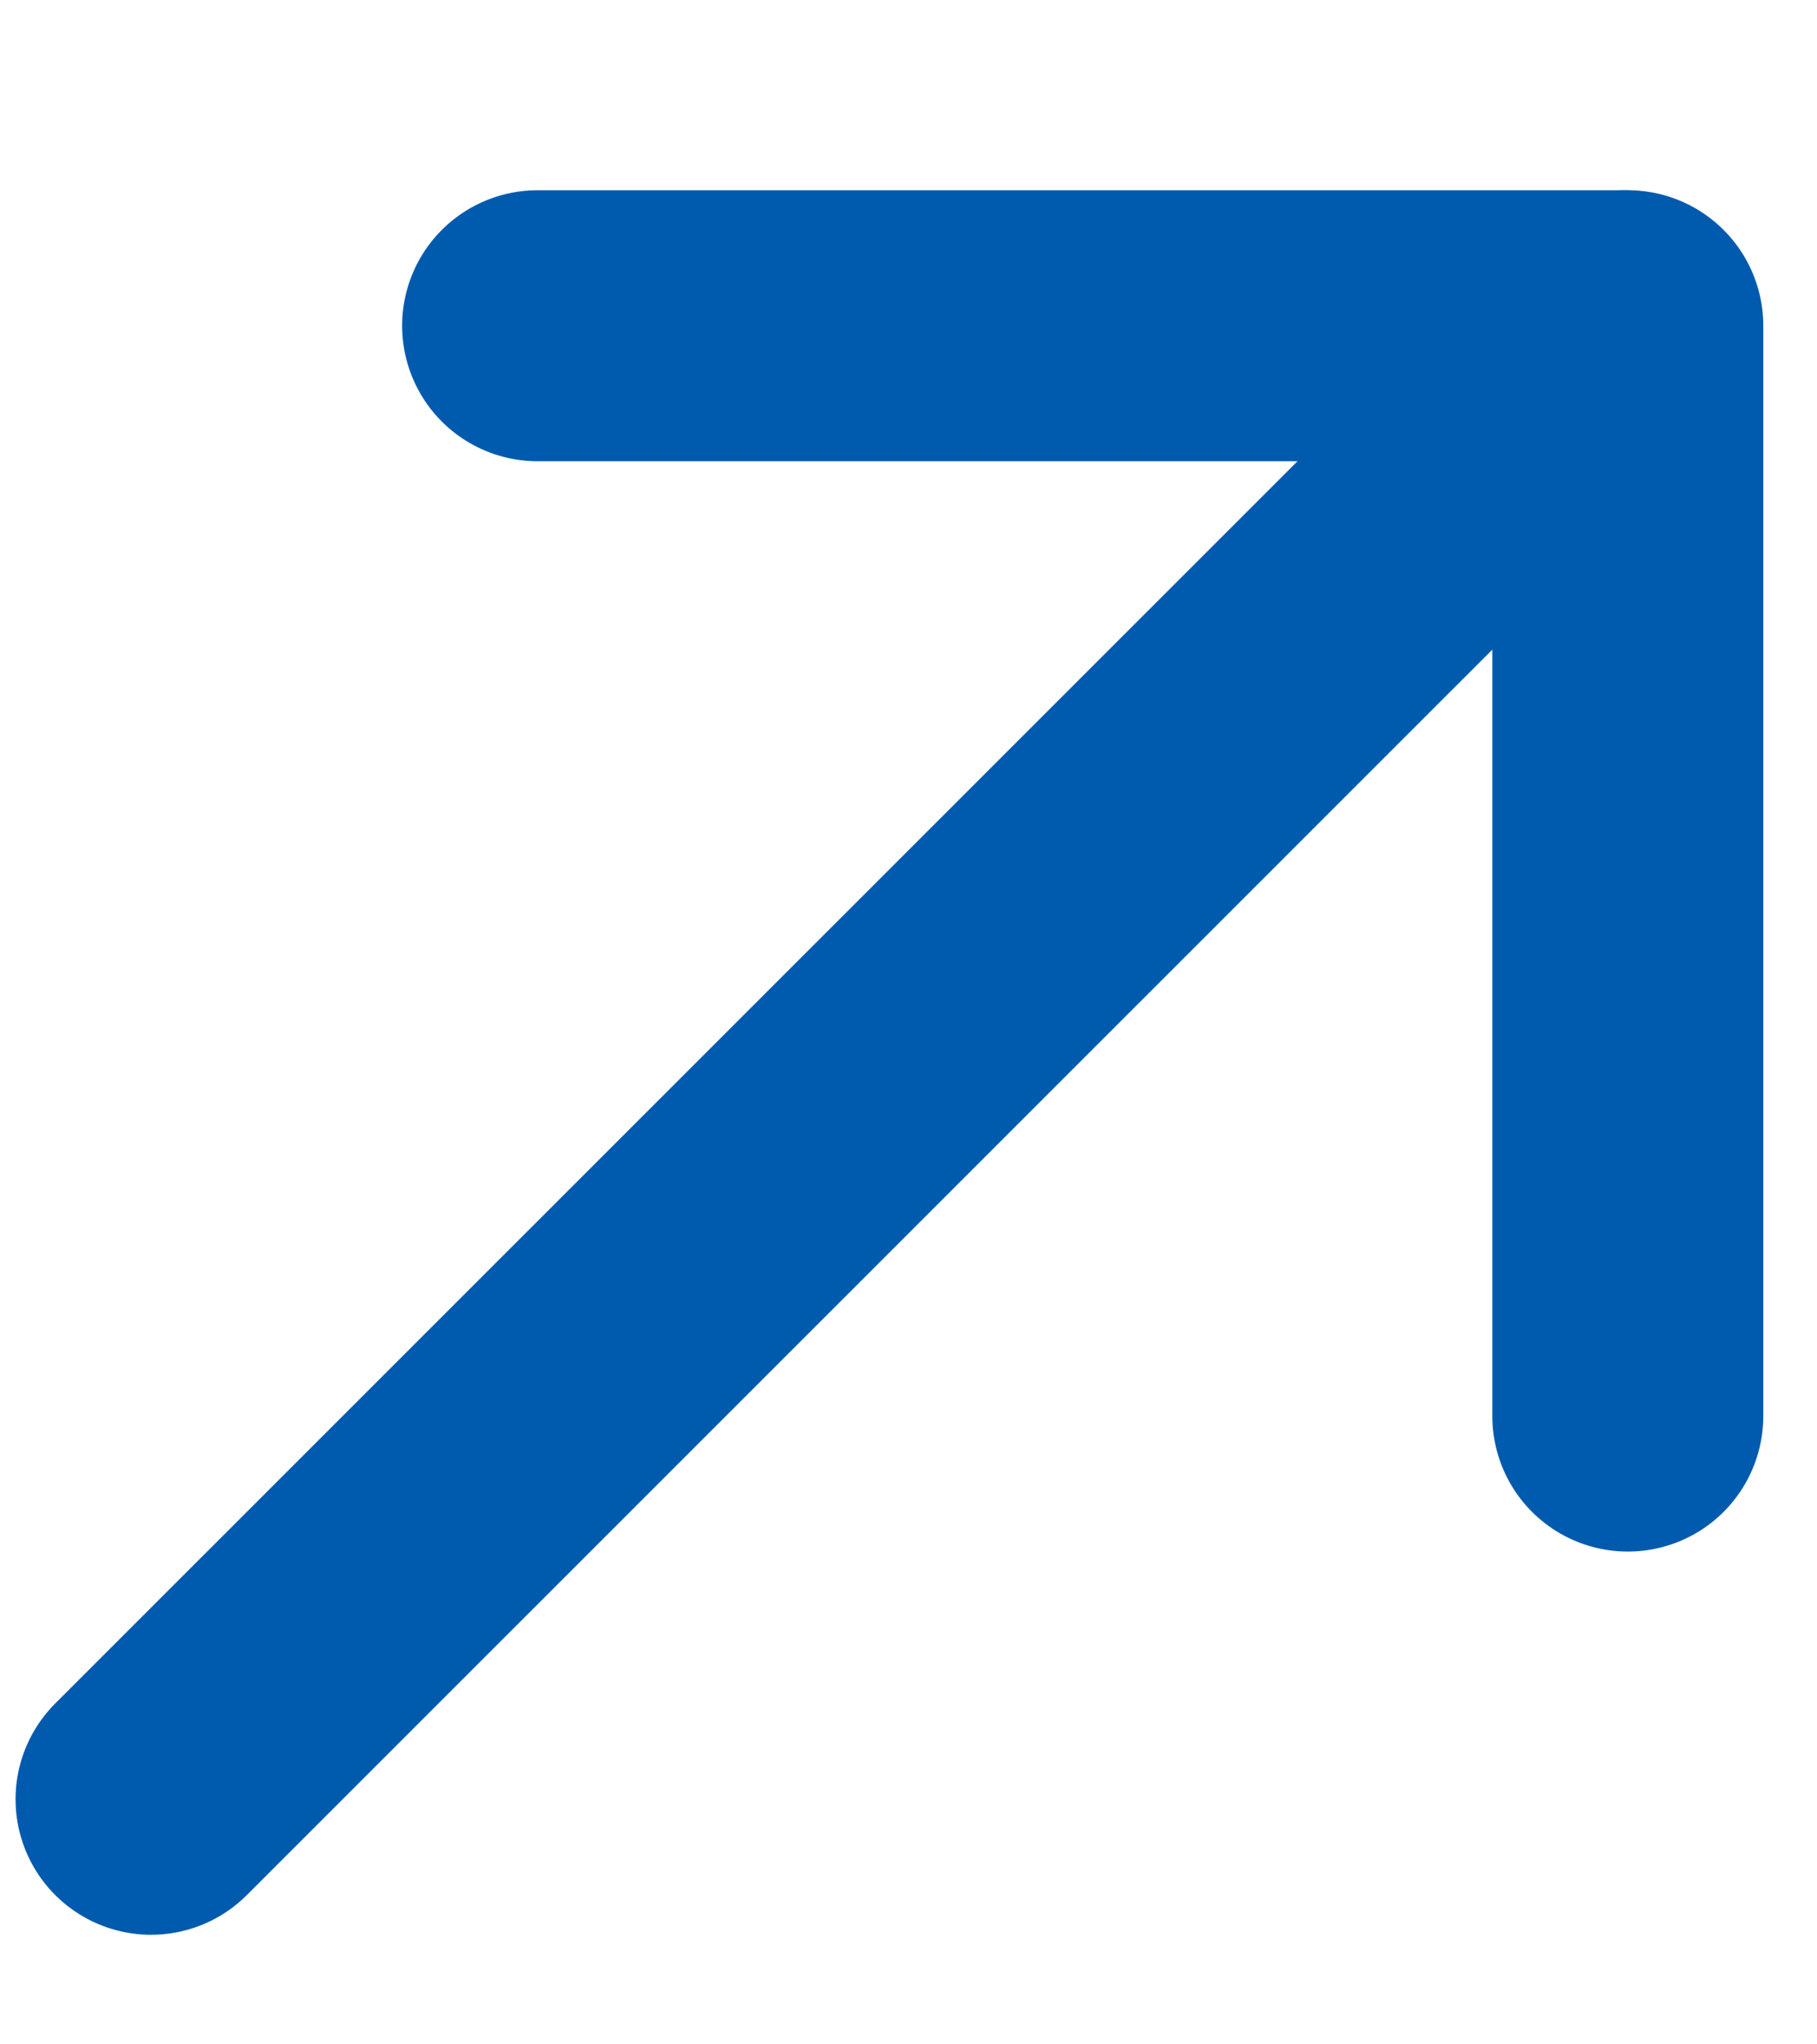 <svg width="8" height="9" viewBox="0 0 8 9" fill="none" xmlns="http://www.w3.org/2000/svg">
<path d="M2.367 1.434L7.167 1.434V6.234" stroke="#005BAE" stroke-width="1.193" stroke-linecap="round" stroke-linejoin="round"/>
<path d="M7.153 1.434L0.665 7.921" stroke="#005BAE" stroke-width="1.193" stroke-linecap="round" stroke-linejoin="round"/>
</svg>
